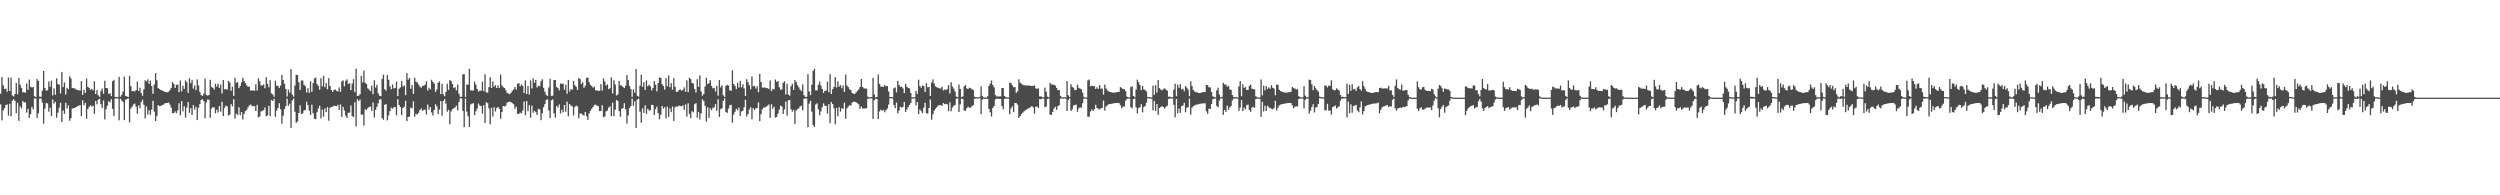 <?xml version="1.0" encoding="UTF-8"?>
<svg xmlns="http://www.w3.org/2000/svg" width="1920" height="150">
  <path d="M0 71.976h1v8.187H0zM1 59.095h1v33.366H1zM2 65.522h1v19.354H2zM3 68.346h1v14.667H3zM4 68.035h1v12.637H4zM5 70.470h1v9.686H5zM6 59.578h1v29.260H6zM7 69.944h1v9.707H7zM8 59.553h1v29.853H8zM9 73.281h1v4.090H9zM10 74.046h1v2.211H10zM11 72.201h1v5.287H11zM12 63.725h1v23.145H12zM13 72.336h1v6.592H13zM14 59.882h1v32.943H14zM15 65.007h1v16.775H15zM16 67.488h1v15.742H16zM17 70.860h1v6.834H17zM18 70.850h1v7.777H18zM19 71.203h1v7.450H19zM20 64.112h1v22.311H20zM21 68.969h1v14.584H21zM22 61.066h1v29.503H22zM23 66.632h1v21.014H23zM24 67.122h1v14.960H24zM25 66.845h1v17.157H25zM26 73.897h1v1.737H26zM27 74.506h1v1.000H27zM28 60.722h1v29.890H28zM29 62.139h1v24.886H29zM30 74.217h1v1.433H30zM31 74.323h1v1.341H31zM32 69.662h1v9.059H32zM33 54.517h1v40.475H33zM34 67.502h1v15.965H34zM35 69.573h1v9.631H35zM36 69.365h1v10.036H36zM37 62.613h1v23.094H37zM38 66.687h1v16.047H38zM39 62.027h1v27.164H39zM40 73.201h1v3.241H40zM41 67.859h1v11.721H41zM42 72.739h1v5.489H42zM43 60.162h1v30.201H43zM44 64.588h1v21.918H44zM45 65.055h1v17.635H45zM46 71.805h1v7.185H46zM47 55.268h1v38.374H47zM48 66.879h1v17.899H48zM49 63.311h1v24.065H49zM50 72.540h1v6.379H50zM51 67.461h1v15.823H51zM52 68.571h1v12.380H52zM53 58.555h1v34.186H53zM54 60.196h1v30.686H54zM55 67.484h1v15.990H55zM56 67.806h1v15.239H56zM57 67.886h1v15.115H57zM58 68.731h1v13.440H58zM59 69.115h1v12.529H59zM60 69.303h1v11.893H60zM61 69.569h1v11.098H61zM62 62.386h1v26.830H62zM63 72.926h1v4.152H63zM64 68.893h1v11.989H64zM65 71.363h1v7.613H65zM66 60.363h1v30.876H66zM67 66.639h1v16.976H67zM68 67.532h1v14.465H68zM69 69.022h1v11.707H69zM70 68.257h1v13.625H70zM71 69.440h1v11.716H71zM72 62.485h1v24.891H72zM73 72.194h1v5.312H73zM74 69.241h1v10.892H74zM75 73.238h1v3.403H75zM76 74.320h1v1.517H76zM77 69.990h1v10.027H77zM78 67.976h1v15.024H78zM79 71.979h1v5.193H79zM80 61.988h1v29.727H80zM81 67.577h1v16.331H81zM82 67.749h1v13.474H82zM83 72.077h1v5.640H83zM84 71.594h1v7.164H84zM85 73.817h1v2.428H85zM86 62.407h1v21.107H86zM87 61.274h1v27.843H87zM88 74.403h1v1.158H88zM89 74.632h1v1.000H89zM90 74.442h1v1.133H90zM91 58.976h1v33.467H91zM92 74.311h1v1.451H92zM93 72.828h1v4.328H93zM94 70.271h1v8.075H94zM95 58.884h1v33.403H95zM96 73.569h1v3.021H96zM97 74.073h1v1.907H97zM98 74.451h1v1.131H98zM99 58.285h1v35.703H99zM100 66.129h1v17.113H100zM101 69.974h1v11.925H101zM102 69.944h1v10.325H102zM103 70.235h1v9.322H103zM104 69.159h1v12.833H104zM105 62.592h1v24.770H105zM106 69.905h1v11.016H106zM107 67.369h1v15.692H107zM108 71.562h1v6.608H108zM109 73.531h1v3.019H109zM110 68.582h1v11.879H110zM111 61.668h1v29.324H111zM112 62.576h1v19.146H112zM113 60.965h1v26.985H113zM114 64.407h1v20.327H114zM115 61.878h1v26.296H115zM116 66.037h1v18.157H116zM117 72.013h1v5.335H117zM118 64.865h1v20.881H118zM119 56.179h1v36.784H119zM120 61.668h1v27.310H120zM121 67.706h1v13.058H121zM122 68.340h1v13.133H122zM123 69.184h1v12.225H123zM124 69.440h1v11.343H124zM125 69.997h1v10.341H125zM126 70.541h1v8.947H126zM127 70.695h1v8.478H127zM128 70.855h1v8.192H128zM129 70.493h1v8.274H129zM130 69.177h1v11.169H130zM131 67.541h1v15.097H131zM132 62.963h1v23.808H132zM133 64.417h1v22.559H133zM134 67.511h1v18.020H134zM135 65.179h1v21.728H135zM136 64.984h1v19.780H136zM137 70.724h1v8.659H137zM138 61.775h1v26.738H138zM139 70.171h1v7.516H139zM140 65.854h1v19.679H140zM141 68.248h1v13.261H141zM142 61.700h1v28.686H142zM143 63.174h1v19.416H143zM144 71.313h1v7.088H144zM145 60.125h1v26.518H145zM146 63.936h1v19.160H146zM147 61.333h1v27.010H147zM148 68.069h1v12.646H148zM149 65.703h1v18.416H149zM150 69.260h1v12.653H150zM151 60.949h1v31.238H151zM152 65.632h1v17.226H152zM153 70.454h1v9.526H153zM154 72.977h1v3.765H154zM155 73.766h1v2.467H155zM156 71.981h1v5.685H156zM157 60.377h1v30.462H157zM158 72.995h1v5.608H158zM159 73.489h1v2.895H159zM160 72.972h1v3.690H160zM161 61.306h1v29.221H161zM162 66.795h1v16.599H162zM163 67.506h1v14.777H163zM164 68.685h1v13.889H164zM165 64.300h1v22.634H165zM166 66.504h1v17.841H166zM167 64.256h1v22.112H167zM168 67.458h1v13.973H168zM169 64.996h1v20.803H169zM170 71.761h1v6.413H170zM171 61.386h1v27.821H171zM172 68.594h1v14.131H172zM173 68.399h1v12.714H173zM174 68.919h1v12.785H174zM175 62.144h1v26.605H175zM176 63.377h1v24.639H176zM177 69.708h1v10.254H177zM178 66.559h1v15.200H178zM179 73.620h1v2.612H179zM180 59.649h1v31.512H180zM181 63.659h1v23.625H181zM182 63.091h1v25.076H182zM183 67.662h1v14.738H183zM184 66.058h1v22.410H184zM185 63.254h1v22.799H185zM186 59.672h1v32.149H186zM187 62.139h1v25.317H187zM188 63.863h1v21.416H188zM189 65.552h1v18.885H189zM190 66.602h1v15.834H190zM191 66.559h1v14.447H191zM192 69.624h1v10.657H192zM193 69.328h1v11.927H193zM194 69.486h1v12.090H194zM195 69.740h1v11.874H195zM196 64.668h1v20.613H196zM197 69.518h1v11.007H197zM198 60.180h1v29.951H198zM199 62.501h1v26.942H199zM200 65.627h1v19.993H200zM201 65.607h1v19.494H201zM202 64.796h1v19.764H202zM203 67.717h1v14.870H203zM204 59.312h1v30.018H204zM205 64.400h1v24.106H205zM206 67.090h1v14.280H206zM207 61.517h1v27.676H207zM208 71.725h1v5.104H208zM209 72.540h1v5.051H209zM210 74.297h1v1.563H210zM211 62.025h1v27.615H211zM212 65.682h1v19.201H212zM213 66.096h1v16.871H213zM214 67.511h1v11.732H214zM215 65.737h1v18.166H215zM216 57.573h1v37.413H216zM217 61.434h1v27.390H217zM218 64.291h1v19.540H218zM219 68.356h1v13.213H219zM220 74.185h1v1.572H220zM221 68.754h1v12.490H221zM222 71.150h1v8.489H222zM223 53.078h1v45.106H223zM224 72.665h1v4.399H224zM225 74.263h1v1.403H225zM226 65.749h1v20.000H226zM227 57.383h1v36.921H227zM228 57.616h1v35.742H228zM229 63.107h1v23.653H229zM230 69.065h1v11.824H230zM231 61.812h1v25.692H231zM232 61.832h1v25.296H232zM233 65.067h1v19.826H233zM234 66.261h1v18.125H234zM235 71.022h1v7.052H235zM236 67.680h1v13.090H236zM237 71.283h1v13.758H237zM238 62.363h1v25.951H238zM239 70.551h1v9.835H239zM240 63.835h1v23.099H240zM241 60.324h1v30.860H241zM242 59.534h1v31.998H242zM243 64.581h1v21.680H243zM244 65.975h1v17.276H244zM245 68.848h1v12.428H245zM246 60.059h1v30.860H246zM247 66.298h1v17.830H247zM248 58.198h1v31.398H248zM249 66.925h1v16.358H249zM250 63.805h1v22.279H250zM251 68.550h1v13.726H251zM252 59.990h1v32.732H252zM253 66.046h1v16.683H253zM254 69.104h1v12.980H254zM255 70.670h1v11.195H255zM256 69.058h1v12.090H256zM257 68.719h1v12.682H257zM258 69.765h1v11.858H258zM259 70.264h1v10.206H259zM260 67.181h1v17.260H260zM261 70.525h1v9.757H261zM262 62.455h1v27.312H262zM263 61.725h1v20.327H263zM264 66.250h1v18.716H264zM265 62.077h1v26.777H265zM266 60.938h1v29.652H266zM267 64.442h1v22.208H267zM268 63.940h1v22.549H268zM269 69.157h1v11.861H269zM270 64.181h1v24.962H270zM271 60.837h1v29.189H271zM272 70.768h1v7.796H272zM273 52.771h1v44.348H273zM274 73.659h1v2.495H274zM275 73.453h1v4.067H275zM276 72.336h1v4.166H276zM277 58.195h1v29.885H277zM278 63.293h1v24.607H278zM279 54.245h1v42.185H279zM280 63.524h1v20.460H280zM281 64.503h1v19.977H281zM282 67.879h1v15.120H282zM283 68.754h1v13.415H283zM284 69.978h1v11.817H284zM285 65.801h1v19.306H285zM286 72.352h1v6.413H286zM287 61.652h1v28.585H287zM288 67.220h1v17.162H288zM289 65.190h1v16.809H289zM290 71.727h1v7.597H290zM291 73.567h1v2.884H291zM292 73.808h1v2.355H292zM293 60.583h1v30.075H293zM294 57.319h1v34.705H294zM295 68.530h1v11.948H295zM296 69.619h1v10.359H296zM297 57.594h1v34.863H297zM298 61.253h1v27.443H298zM299 66.264h1v19.073H299zM300 68.614h1v14.067H300zM301 64.851h1v18.613H301zM302 67.918h1v14.500H302zM303 67.591h1v14.552H303zM304 62.727h1v25.857H304zM305 73.789h1v2.401H305zM306 68.124h1v12.540H306zM307 67.124h1v15.161H307zM308 62.135h1v26.230H308zM309 66.490h1v16.454H309zM310 65.598h1v16.344H310zM311 73.098h1v4.262H311zM312 56.170h1v36.827H312zM313 61.169h1v28.741H313zM314 59.894h1v29.594H314zM315 68.156h1v14.536H315zM316 65.257h1v18.015H316zM317 72.134h1v5.720H317zM318 59.669h1v29.935H318zM319 62.652h1v24.738H319zM320 63.396h1v24.442H320zM321 64.941h1v21.687H321zM322 66.573h1v17.940H322zM323 67.451h1v15.894H323zM324 65.977h1v19.148H324zM325 65.833h1v18.480H325zM326 65.041h1v19.135H326zM327 62.363h1v25.610H327zM328 69.468h1v10.803H328zM329 67.371h1v16.891H329zM330 68.658h1v13.586H330zM331 61.221h1v25.104H331zM332 62.954h1v25.832H332zM333 64.270h1v20.203H333zM334 70.626h1v9.478H334zM335 68.784h1v12.923H335zM336 63.577h1v24.001H336zM337 62.517h1v21.606H337zM338 72.267h1v5.383H338zM339 64.314h1v24.522H339zM340 72.549h1v5.006H340zM341 73.888h1v2.307H341zM342 70.610h1v8.885H342zM343 64.297h1v21.465H343zM344 69.024h1v15.321H344zM345 61.450h1v33.923H345zM346 62.238h1v23.257H346zM347 64.481h1v19.368H347zM348 67.472h1v15.736H348zM349 67.023h1v15.477H349zM350 69.438h1v11.719H350zM351 64.849h1v19.915H351zM352 71.933h1v6.477H352zM353 74.341h1v1.183H353zM354 74.339h1v1.300H354zM355 57.033h1v28.166H355zM356 57.042h1v40.704H356zM357 74.377h1v1.353H357zM358 65.046h1v20.723H358zM359 64.943h1v24.390H359zM360 52.808h1v44.657H360zM361 69.370h1v10.906H361zM362 69.420h1v10.199H362zM363 69.626h1v9.618H363zM364 62.686h1v25.790H364zM365 65.014h1v20.508H365zM366 68.298h1v15.184H366zM367 70.319h1v9.180H367zM368 69.676h1v11.433H368zM369 69.559h1v11.893H369zM370 62.764h1v24.424H370zM371 70.065h1v10.783H371zM372 57.058h1v37.427H372zM373 70.910h1v7.512H373zM374 71.191h1v8.036H374zM375 66.936h1v16.239H375zM376 59.264h1v36.193H376zM377 67.552h1v15.250H377zM378 62.455h1v26.994H378zM379 66.522h1v15.795H379zM380 65.437h1v20.217H380zM381 67.655h1v15.463H381zM382 65.582h1v16.562H382zM383 67.607h1v15.939H383zM384 57.259h1v33.959H384zM385 65.673h1v20.396H385zM386 66.957h1v14.442H386zM387 67.536h1v14.296H387zM388 69.326h1v11.822H388zM389 71.310h1v7.505H389zM390 71.809h1v6.459H390zM391 72.366h1v5.658H391zM392 71.182h1v7.285H392zM393 69.711h1v9.542H393zM394 68.681h1v11.462H394zM395 66.840h1v16.768H395zM396 68.708h1v13.197H396zM397 64.304h1v23.080H397zM398 63.787h1v23.719H398zM399 66.321h1v20.137H399zM400 64.870h1v22.277H400zM401 65.980h1v18.915H401zM402 71.484h1v6.487H402zM403 61.777h1v26.722H403zM404 72.187h1v5.443H404zM405 66.028h1v19.416H405zM406 72.624h1v8.167H406zM407 61.739h1v28.640H407zM408 67.896h1v13.266H408zM409 60.251h1v26.319H409zM410 63.526h1v21.604H410zM411 61.400h1v24.754H411zM412 67.179h1v21.085H412zM413 65.817h1v17.809H413zM414 66.277h1v17.800H414zM415 62.402h1v29.935H415zM416 60.887h1v26.152H416zM417 67.367h1v15.063H417zM418 70.466h1v9.489H418zM419 72.977h1v3.761H419zM420 73.773h1v2.460H420zM421 67.175h1v17.709H421zM422 60.503h1v30.153H422zM423 73.618h1v3.495H423zM424 73.480h1v2.909H424zM425 61.400h1v25.678H425zM426 61.457h1v28.949H426zM427 66.833h1v14.513H427zM428 67.538h1v15.005H428zM429 69.344h1v10.881H429zM430 64.114h1v23.028H430zM431 64.444h1v19.812H431zM432 64.293h1v22.046H432zM433 68.884h1v11.742H433zM434 65.014h1v20.778H434zM435 71.986h1v6.022H435zM436 61.327h1v27.979H436zM437 70.173h1v9.750H437zM438 68.353h1v12.783H438zM439 68.909h1v12.813H439zM440 62.084h1v26.582H440zM441 65.414h1v16.768H441zM442 66.591h1v14.472H442zM443 69.017h1v12.712H443zM444 59.956h1v30.931H444zM445 60.715h1v26.468H445zM446 64.558h1v22.657H446zM447 63.190h1v24.957H447zM448 67.504h1v21.286H448zM449 65.856h1v20.119H449zM450 59.855h1v29.313H450zM451 59.560h1v32.517H451zM452 63.055h1v24.019H452zM453 65.172h1v19.988H453zM454 66.133h1v17.356H454zM455 67.321h1v14.799H455zM456 66.625h1v14.067H456zM457 69.326h1v11.016H457zM458 69.434h1v11.767H458zM459 69.765h1v11.787H459zM460 69.809h1v15.498H460zM461 64.613h1v20.702H461zM462 69.534h1v11.323H462zM463 60.210h1v29.867H463zM464 62.508h1v26.919H464zM465 65.664h1v19.913H465zM466 64.835h1v20.039H466zM467 68.491h1v14.090H467zM468 67.715h1v13.941H468zM469 59.349h1v29.899H469zM470 71.656h1v7.171H470zM471 61.629h1v27.489H471zM472 64.826h1v19.416H472zM473 73.309h1v3.452H473zM474 72.523h1v5.067H474zM475 62.036h1v23.385H475zM476 65.508h1v24.152H476zM477 65.742h1v17.864H477zM478 66.856h1v16.049H478zM479 67.541h1v11.698H479zM480 65.785h1v18.073H480zM481 57.619h1v37.319H481zM482 61.494h1v27.175H482zM483 66.060h1v16.859H483zM484 68.397h1v13.138H484zM485 74.409h1v1.323H485zM486 68.719h1v12.543H486zM487 71.196h1v6.610H487zM488 53.016h1v45.232H488zM489 73.556h1v2.957H489zM490 74.169h1v1.570H490zM491 65.771h1v19.924H491zM492 57.415h1v36.855H492zM493 66.611h1v16.617H493zM494 63.112h1v23.634H494zM495 69.077h1v11.813H495zM496 61.759h1v25.738H496zM497 66.300h1v17.269H497zM498 65.000h1v19.979H498zM499 66.257h1v18.123H499zM500 69.418h1v11.073H500zM501 67.687h1v13.065H501zM502 62.251h1v26.120H502zM503 65.087h1v18.800H503zM504 70.159h1v11.765H504zM505 63.821h1v23.085H505zM506 59.505h1v32.071H506zM507 59.814h1v28.310H507zM508 64.574h1v16.889H508zM509 65.989h1v17.400H509zM510 68.852h1v13.497H510zM511 60.004h1v30.917H511zM512 66.264h1v15.672H512zM513 58.033h1v31.702H513zM514 66.987h1v16.251H514zM515 63.856h1v22.206H515zM516 68.843h1v12.964H516zM517 60.013h1v32.854H517zM518 66.680h1v15.724H518zM519 70.626h1v11.137H519zM520 70.443h1v11.421H520zM521 69.077h1v12.048H521zM522 68.713h1v12.689H522zM523 69.747h1v11.934H523zM524 68.964h1v11.980H524zM525 67.120h1v17.333H525zM526 70.576h1v9.631H526zM527 61.732h1v27.889H527zM528 70.711h1v8.665H528zM529 59.626h1v27.901H529zM530 60.786h1v29.990H530zM531 63.730h1v21.716H531zM532 64.101h1v22.158H532zM533 68.319h1v11.778H533zM534 71.020h1v8.171H534zM535 60.766h1v29.659H535zM536 66.685h1v19.221H536zM537 57.919h1v33.849H537zM538 70.228h1v16.873H538zM539 73.519h1v2.843H539zM540 72.102h1v5.399H540zM541 66.465h1v14.745H541zM542 59.676h1v33.728H542zM543 64.639h1v17.752H543zM544 63.856h1v26.704H544zM545 61.551h1v21.622H545zM546 66.060h1v18.498H546zM547 67.847h1v14.967H547zM548 67.410h1v14.960H548zM549 70.269h1v9.693H549zM550 65.897h1v19.144H550zM551 73.480h1v2.774H551zM552 61.528h1v28.308H552zM553 67.074h1v16.779H553zM554 65.490h1v17.667H554zM555 73.174h1v4.289H555zM556 74.396h1v1.138H556zM557 66.014h1v20.061H557zM558 65.083h1v21.627H558zM559 65.671h1v17.773H559zM560 69.280h1v11.556H560zM561 69.791h1v10.652H561zM562 54.030h1v40.215H562zM563 64.460h1v23.547H563zM564 65.927h1v19.888H564zM565 68.463h1v15.092H565zM566 63.476h1v21.309H566zM567 67.248h1v15.395H567zM568 62.109h1v26.864H568zM569 67.046h1v18.560H569zM570 64.664h1v20.396H570zM571 67.875h1v14.470H571zM572 73.677h1v2.902H572zM573 60.816h1v28.704H573zM574 63.151h1v24.417H574zM575 65.410h1v18.679H575zM576 68.532h1v13.840H576zM577 58.678h1v32.943H577zM578 66.378h1v16.679H578zM579 65.939h1v18.597H579zM580 67.971h1v15.257H580zM581 66.319h1v16.603H581zM582 70.830h1v7.812H582zM583 56.689h1v36.330H583zM584 62.997h1v24.680H584zM585 67.200h1v16.718H585zM586 67.348h1v15.273H586zM587 67.250h1v15.321H587zM588 67.479h1v14.431H588zM589 67.758h1v13.399H589zM590 68.378h1v11.849H590zM591 61.846h1v28.722H591zM592 69.990h1v10.155H592zM593 68.317h1v15.173H593zM594 68.646h1v13.351H594zM595 61.070h1v29.258H595zM596 62.931h1v26.820H596zM597 62.128h1v25.170H597zM598 66.978h1v17.290H598zM599 68.877h1v12.263H599zM600 68.678h1v13.133H600zM601 63.558h1v23.998H601zM602 62.537h1v21.501H602zM603 72.562h1v5.468H603zM604 64.323h1v24.520H604zM605 72.560h1v4.493H605zM606 73.494h1v3.300H606zM607 66.234h1v17.741H607zM608 64.281h1v21.405H608zM609 69.054h1v15.266H609zM610 61.441h1v33.865H610zM611 63.048h1v21.883H611zM612 65.451h1v18.388H612zM613 67.056h1v16.164H613zM614 68.848h1v12.845H614zM615 69.997h1v11.165H615zM616 64.794h1v19.986H616zM617 73.098h1v2.856H617zM618 74.343h1v1.186H618zM619 74.407h1v1.241H619zM620 57.003h1v40.762H620zM621 70.239h1v9.313H621zM622 73.027h1v4.385H622zM623 65.067h1v20.677H623zM624 54.469h1v41.631H624zM625 52.860h1v44.632H625zM626 69.397h1v10.858H626zM627 69.440h1v9.908H627zM628 65.119h1v18.913H628zM629 62.620h1v25.912H629zM630 65.634h1v19.867H630zM631 68.301h1v14.042H631zM632 71.434h1v7.995H632zM633 69.717h1v11.332H633zM634 69.592h1v11.815H634zM635 62.789h1v24.401H635zM636 70.876h1v9.116H636zM637 56.980h1v37.598H637zM638 72.134h1v6.292H638zM639 68.523h1v11.382H639zM640 66.884h1v16.317H640zM641 59.248h1v36.131H641zM642 67.186h1v15.699H642zM643 62.464h1v26.894H643zM644 66.552h1v15.770H644zM645 65.357h1v20.375H645zM646 67.722h1v15.392H646zM647 65.595h1v17.940H647zM648 70.583h1v8.290H648zM649 57.280h1v33.902H649zM650 65.680h1v17.514H650zM651 66.930h1v14.873H651zM652 68.584h1v12.220H652zM653 69.335h1v11.797H653zM654 71.427h1v7.377H654zM655 72.112h1v5.969H655zM656 72.089h1v6.070H656zM657 71.029h1v7.523H657zM658 69.745h1v9.599H658zM659 68.671h1v11.485H659zM660 66.806h1v16.834H660zM661 60.693h1v21.121H661zM662 66.833h1v16.509H662zM663 67.815h1v15.511H663zM664 68.051h1v15.211H664zM665 68.001h1v15.086H665zM666 74.210h1v1.607H666zM667 74.842h1v1.000H667zM668 74.577h1v1.000H668zM669 74.496h1v1.003H669zM670 59.853h1v31.441H670zM671 72.626h1v4.397H671zM672 74.844h1v1.000H672zM673 74.432h1v1.586H673zM674 57.230h1v34.197H674zM675 64.414h1v21.197H675zM676 66.483h1v17.745H676zM677 66.611h1v18.567H677zM678 66.605h1v17.725H678zM679 65.398h1v20.837H679zM680 66.328h1v18.182H680zM681 66.074h1v17.258H681zM682 70.255h1v10.032H682zM683 74.492h1v1.000H683zM684 74.487h1v1.000H684zM685 74.716h1v1.000H685zM686 67.799h1v12.911H686zM687 67.168h1v15.864H687zM688 70.981h1v7.803H688zM689 62.151h1v24.873H689zM690 65.229h1v19.720H690zM691 66.708h1v15.340H691zM692 66.609h1v16.029H692zM693 67.912h1v14.211H693zM694 71.450h1v6.832H694zM695 64.483h1v21.485H695zM696 66.641h1v17.361H696zM697 67.461h1v14.692H697zM698 67.815h1v12.751H698zM699 71.468h1v7.684H699zM700 74.796h1v1.000H700zM701 74.682h1v1.000H701zM702 74.698h1v1.000H702zM703 69.784h1v11.144H703zM704 72.153h1v6.237H704zM705 61.182h1v26.488H705zM706 66.167h1v17.949H706zM707 67.390h1v17.972H707zM708 65.536h1v21.327H708zM709 66.222h1v16.409H709zM710 70.670h1v8.288H710zM711 63.872h1v23.039H711zM712 67.049h1v20.192H712zM713 66.742h1v16.221H713zM714 73.613h1v2.813H714zM715 63.391h1v28.544H715zM716 60.935h1v26.942H716zM717 64.169h1v20.911H717zM718 66.348h1v17.141H718zM719 67.005h1v15.344H719zM720 67.456h1v13.641H720zM721 67.859h1v12.865H721zM722 68.008h1v12.742H722zM723 66.687h1v14.692H723zM724 69.429h1v9.732H724zM725 68.733h1v11.268H725zM726 69.170h1v10.602H726zM727 68.296h1v11.842H727zM728 65.353h1v20.029H728zM729 71.775h1v6.857H729zM730 63.137h1v22.325H730zM731 66.424h1v16.138H731zM732 68.081h1v13.122H732zM733 70.258h1v10.405H733zM734 74.190h1v1.547H734zM735 74.668h1v1.000H735zM736 64.877h1v21.146H736zM737 68.326h1v11.856H737zM738 74.462h1v1.225H738zM739 74.014h1v2.156H739zM740 66.316h1v18.597H740zM741 65.318h1v19.844H741zM742 67.866h1v15.214H742zM743 68.358h1v13.669H743zM744 67.348h1v15.408H744zM745 67.733h1v15.017H745zM746 68.598h1v12.914H746zM747 68.969h1v11.840H747zM748 74.309h1v1.572H748zM749 74.519h1v1.000H749zM750 74.746h1v1.000H750zM751 74.771h1v1.000H751zM752 74.348h1v1.041H752zM753 66.417h1v21.391H753zM754 73.640h1v2.884H754zM755 74.803h1v1.000H755zM756 74.876h1v1.000H756zM757 74.947h1v1.000H757zM758 73.963h1v1.888H758zM759 65.998h1v17.542H759zM760 64.201h1v22.037H760zM761 61.773h1v27.715H761zM762 65.220h1v17.599H762zM763 67.046h1v14.376H763zM764 73.011h1v3.339H764zM765 74.078h1v1.689H765zM766 74.025h1v1.877H766zM767 74.073h1v1.904H767zM768 74.032h1v1.968H768zM769 67.600h1v13.932H769zM770 67.701h1v16.219H770zM771 73.801h1v2.238H771zM772 74.545h1v1.000H772zM773 74.785h1v1.000H773zM774 74.858h1v1.000H774zM775 63.464h1v24.223H775zM776 63.840h1v19.517H776zM777 65.579h1v16.063H777zM778 66.946h1v19.155H778zM779 66.914h1v12.163H779zM780 71.265h1v7.958H780zM781 70.118h1v10.245H781zM782 60.876h1v29.697H782zM783 63.471h1v25.742H783zM784 64.311h1v23.344H784zM785 65.110h1v21.444H785zM786 65.417h1v20.084H786zM787 65.659h1v18.961H787zM788 65.643h1v18.480H788zM789 65.662h1v17.796H789zM790 65.680h1v17.326H790zM791 65.936h1v16.388H791zM792 65.959h1v15.516H792zM793 65.977h1v16.512H793zM794 65.602h1v21.689H794zM795 67.767h1v14.202H795zM796 68.234h1v13.548H796zM797 67.841h1v15.047H797zM798 74.039h1v2.085H798zM799 74.007h1v2.202H799zM800 74.549h1v1.096H800zM801 74.776h1v1.000H801zM802 67.296h1v15.072H802zM803 70.404h1v11.330H803zM804 74.263h1v1.797H804zM805 74.682h1v1.000H805zM806 63.556h1v24.502H806zM807 64.890h1v23.346H807zM808 64.977h1v20.966H808zM809 65.099h1v18.217H809zM810 65.739h1v16.262H810zM811 67.495h1v16.887H811zM812 69.331h1v12.174H812zM813 69.104h1v11.691H813zM814 73.631h1v2.140H814zM815 74.739h1v1.000H815zM816 74.771h1v1.000H816zM817 74.558h1v1.000H817zM818 74.860h1v1.000H818zM819 62.208h1v23.055H819zM820 73.160h1v3.582H820zM821 74.437h1v1.225H821zM822 64.650h1v20.592H822zM823 66.760h1v17.182H823zM824 67.449h1v13.564H824zM825 69.237h1v11.375H825zM826 69.003h1v11.346H826zM827 65.009h1v20.837H827zM828 67.413h1v15.894H828zM829 68.051h1v14.358H829zM830 68.539h1v14.275H830zM831 71.171h1v8.096H831zM832 74.366h1v1.215H832zM833 74.881h1v1.000H833zM834 74.837h1v1.000H834zM835 61.800h1v27.839H835zM836 61.022h1v28.667H836zM837 66.229h1v19.354H837zM838 65.769h1v18.338H838zM839 66.092h1v19.151H839zM840 66.140h1v17.677H840zM841 68.287h1v12.144H841zM842 66.996h1v15.953H842zM843 68.255h1v15.253H843zM844 65.293h1v18.826H844zM845 68.074h1v15.106H845zM846 68.051h1v14.793H846zM847 72.656h1v4.546H847zM848 64.938h1v19.981H848zM849 67.898h1v13.916H849zM850 69.525h1v11.217H850zM851 70.136h1v10.014H851zM852 70.654h1v9.286H852zM853 70.846h1v8.881H853zM854 71.139h1v8.439H854zM855 71.175h1v8.160H855zM856 71.017h1v8.146H856zM857 70.789h1v8.322H857zM858 70.681h1v8.386H858zM859 70.464h1v8.865H859zM860 66.822h1v14.138H860zM861 67.680h1v15.532H861zM862 68.461h1v13.417H862zM863 68.530h1v13.264H863zM864 69.944h1v7.402H864zM865 74.176h1v1.856H865zM866 74.629h1v1.000H866zM867 74.776h1v1.000H867zM868 66.895h1v15.452H868zM869 66.259h1v17.010H869zM870 73.743h1v2.332H870zM871 74.769h1v1.000H871zM872 68.790h1v13.602H872zM873 61.125h1v26.031H873zM874 63.235h1v19.828H874zM875 65.357h1v16.891H875zM876 69.225h1v10.851H876zM877 66.058h1v20.272H877zM878 68.637h1v13.577H878zM879 69.241h1v12.160H879zM880 70.251h1v8.592H880zM881 74.538h1v1.000H881zM882 74.558h1v1.000H882zM883 74.629h1v1.000H883zM884 74.815h1v1.000H884zM885 65.774h1v18.956H885zM886 72.846h1v4.642H886zM887 65.433h1v19.748H887zM888 71.116h1v8.828H888zM889 61.514h1v26.692H889zM890 67.699h1v15.239H890zM891 68.839h1v13.362H891zM892 69.397h1v12.074H892zM893 68.518h1v13.818H893zM894 67.799h1v15.566H894zM895 68.925h1v13.076H895zM896 69.592h1v11.623H896zM897 74.236h1v1.707H897zM898 74.284h1v1.433H898zM899 74.581h1v1.000H899zM900 74.716h1v1.000H900zM901 68.914h1v11.595H901zM902 64.233h1v25.919H902zM903 73.933h1v2.035H903zM904 65.080h1v21.943H904zM905 67.435h1v15.930H905zM906 64.641h1v22.018H906zM907 68.626h1v12.824H907zM908 68.170h1v12.872H908zM909 70.107h1v8.810H909zM910 66.129h1v20.103H910zM911 67.268h1v15.466H911zM912 68.829h1v13.369H912zM913 73.853h1v1.888H913zM914 62.389h1v25.621H914zM915 66.186h1v16.550H915zM916 69.180h1v12.401H916zM917 70.214h1v10.762H917zM918 70.754h1v9.670H918zM919 70.947h1v9.329H919zM920 71.304h1v8.718H920zM921 71.503h1v8.231H921zM922 71.178h1v8.368H922zM923 70.795h1v8.654H923zM924 70.697h1v8.723H924zM925 70.663h1v8.627H925zM926 65.284h1v20.217H926zM927 65.373h1v22.083H927zM928 67.088h1v16.381H928zM929 67.094h1v16.594H929zM930 70.681h1v9.288H930zM931 73.988h1v2.236H931zM932 74.464h1v1.190H932zM933 74.773h1v1.000H933zM934 69.431h1v11.920H934zM935 67.321h1v15.012H935zM936 72.613h1v4.639H936zM937 74.632h1v1.000H937zM938 74.412h1v1.172H938zM939 63.599h1v24.605H939zM940 64.934h1v19.528H940zM941 64.968h1v20.943H941zM942 66.687h1v14.417H942zM943 65.771h1v18.571H943zM944 68.605h1v13.806H944zM945 69.099h1v12.211H945zM946 73.036h1v4.170H946zM947 74.512h1v1.181H947zM948 74.773h1v1.000H948zM949 74.563h1v1.000H949zM950 74.847h1v1.000H950zM951 66.314h1v18.892H951zM952 62.272h1v20.311H952zM953 73.929h1v2.808H953zM954 64.643h1v20.631H954zM955 67.477h1v15.086H955zM956 66.758h1v17.187H956zM957 69.063h1v11.712H957zM958 69.022h1v11.309H958zM959 66.053h1v18.439H959zM960 64.966h1v20.901H960zM961 68.102h1v14.511H961zM962 68.520h1v13.490H962zM963 68.546h1v14.255H963zM964 73.940h1v2.216H964zM965 74.664h1v1.000H965zM966 74.828h1v1.000H966zM967 74.890h1v1.000H967zM968 61.036h1v28.651H968zM969 73.233h1v4.891H969zM970 65.790h1v19.773H970zM971 69.365h1v11.835H971zM972 66.151h1v19.054H972zM973 68.321h1v12.865H973zM974 67.035h1v15.429H974zM975 68.122h1v14.804H975zM976 65.387h1v18.166H976zM977 67.447h1v16.621H977zM978 68.049h1v14.779H978zM979 73.144h1v4.280H979zM980 64.945h1v19.965H980zM981 65.117h1v17.622H981zM982 69.033h1v11.888H982zM983 69.987h1v10.325H983zM984 70.370h1v9.652H984zM985 70.770h1v9.039H985zM986 71.033h1v8.595H986zM987 71.230h1v8.144H987zM988 71.086h1v8.155H988zM989 70.914h1v8.196H989zM990 70.720h1v8.345H990zM991 70.461h1v8.672H991zM992 66.831h1v14.131H992zM993 67.641h1v15.607H993zM994 68.026h1v13.973H994zM995 68.662h1v12.948H995zM996 68.536h1v13.236H996zM997 73.888h1v2.163H997zM998 74.629h1v1.000H998zM999 74.700h1v1.000H999zM1000 74.746h1v1.000H1000zM1001 66.206h1v17.086H1001zM1002 73.423h1v3.296H1002zM1003 74.714h1v1.000H1003zM1004 74.657h1v1.000H1004zM1005 61.160h1v25.962H1005zM1006 61.436h1v23.623H1006zM1007 64.780h1v17.468H1007zM1008 69.239h1v10.844H1008zM1009 66.042h1v20.313H1009zM1010 67.788h1v14.925H1010zM1011 69.198h1v12.897H1011zM1012 70.246h1v9.618H1012zM1013 74.144h1v1.227H1013zM1014 74.664h1v1.000H1014zM1015 74.561h1v1.000H1015zM1016 74.810h1v1.000H1016zM1017 65.719h1v19.052H1017zM1018 65.815h1v18.791H1018zM1019 67.172h1v12.522H1019zM1020 65.616h1v19.361H1020zM1021 65.982h1v18.835H1021zM1022 61.670h1v26.408H1022zM1023 68.598h1v13.671H1023zM1024 69.278h1v12.479H1024zM1025 69.317h1v11.609H1025zM1026 67.818h1v15.543H1026zM1027 68.836h1v13.655H1027zM1028 69.461h1v12.135H1028zM1029 72.984h1v4.383H1029zM1030 74.437h1v1.165H1030zM1031 74.281h1v1.435H1031zM1032 74.723h1v1.000H1032zM1033 74.540h1v1.000H1033zM1034 64.236h1v25.893H1034zM1035 72.089h1v5.923H1035zM1036 65.078h1v21.929H1036zM1037 69.772h1v10.384H1037zM1038 64.643h1v21.954H1038zM1039 68.623h1v12.870H1039zM1040 68.147h1v12.909H1040zM1041 69.818h1v10.757H1041zM1042 66.998h1v17.928H1042zM1043 66.117h1v20.123H1043zM1044 68.433h1v14.017H1044zM1045 69.582h1v8.352H1045zM1046 62.345h1v25.582H1046zM1047 66.129h1v19.107H1047zM1048 68.195h1v13.438H1048zM1049 70.081h1v11.071H1049zM1050 70.587h1v10.030H1050zM1051 70.862h1v9.487H1051zM1052 71.127h1v9.004H1052zM1053 71.436h1v8.441H1053zM1054 71.352h1v8.203H1054zM1055 70.974h1v8.462H1055zM1056 70.770h1v8.677H1056zM1057 70.699h1v8.595H1057zM1058 70.807h1v7.922H1058zM1059 67.593h1v19.430H1059zM1060 67.330h1v16.999H1060zM1061 68.040h1v14.378H1061zM1062 67.912h1v13.861H1062zM1063 67.829h1v13.671H1063zM1064 67.916h1v13.097H1064zM1065 67.939h1v12.776H1065zM1066 65.959h1v16.303H1066zM1067 69.372h1v12.247H1067zM1068 69.397h1v12.410H1068zM1069 72.860h1v3.818H1069zM1070 74.387h1v1.279H1070zM1071 65.904h1v17.207H1071zM1072 60.995h1v24.042H1072zM1073 67.653h1v15.713H1073zM1074 68.516h1v14.413H1074zM1075 68.893h1v13.662H1075zM1076 64.941h1v18.077H1076zM1077 69.699h1v12.282H1077zM1078 69.420h1v12.891H1078zM1079 69.234h1v12.671H1079zM1080 69.191h1v12.355H1080zM1081 72.782h1v4.367H1081zM1082 74.423h1v1.218H1082zM1083 74.858h1v1.000H1083zM1084 74.970h1v1.000H1084zM1085 74.989h1v1.000H1085zM1086 74.986h1v1.000H1086zM1087 74.986h1v1.000H1087zM1088 62.510h1v21.025H1088zM1089 66.964h1v18.343H1089zM1090 68.543h1v14.701H1090zM1091 68.790h1v13.644H1091zM1092 67.007h1v17.150H1092zM1093 66.788h1v17.503H1093zM1094 68.923h1v14.559H1094zM1095 69.720h1v12.982H1095zM1096 69.795h1v12.849H1096zM1097 69.901h1v12.742H1097zM1098 69.967h1v12.515H1098zM1099 68.253h1v16.296H1099zM1100 68.692h1v12.337H1100zM1101 72.334h1v4.910H1101zM1102 74.023h1v1.447H1102zM1103 74.821h1v1.000H1103zM1104 68.063h1v15.072H1104zM1105 65.220h1v24.884H1105zM1106 65.927h1v17.681H1106zM1107 67.811h1v14.117H1107zM1108 70.491h1v10.245H1108zM1109 67.873h1v18.718H1109zM1110 68.367h1v13.973H1110zM1111 68.669h1v12.923H1111zM1112 68.587h1v12.453H1112zM1113 69.800h1v7.519H1113zM1114 74.430h1v1.037H1114zM1115 74.835h1v1.000H1115zM1116 74.961h1v1.000H1116zM1117 74.984h1v1.000H1117zM1118 74.989h1v1.000H1118zM1119 74.989h1v1.000H1119zM1120 74.986h1v1.000H1120zM1121 74.986h1v1.000H1121zM1122 74.989h1v1.000H1122zM1123 74.989h1v1.000H1123zM1124 74.989h1v1.000H1124zM1125 66.389h1v22.057H1125zM1126 66.490h1v18.670H1126zM1127 67.648h1v15.644H1127zM1128 67.770h1v14.456H1128zM1129 67.802h1v13.790H1129zM1130 67.978h1v13.216H1130zM1131 65.652h1v15.044H1131zM1132 65.591h1v17.745H1132zM1133 69.177h1v13.316H1133zM1134 69.459h1v12.623H1134zM1135 72.297h1v5.484H1135zM1136 74.004h1v2.012H1136zM1137 69.056h1v9.011H1137zM1138 60.681h1v22.632H1138zM1139 67.520h1v17.628H1139zM1140 68.484h1v14.445H1140zM1141 68.621h1v13.673H1141zM1142 64.577h1v16.875H1142zM1143 69.539h1v13.602H1143zM1144 69.431h1v12.797H1144zM1145 69.216h1v12.696H1145zM1146 69.035h1v12.618H1146zM1147 69.392h1v9.414H1147zM1148 74.139h1v2.319H1148zM1149 74.709h1v1.000H1149zM1150 74.918h1v1.000H1150zM1151 74.979h1v1.000H1151zM1152 74.986h1v1.000H1152zM1153 74.989h1v1.000H1153zM1154 62.787h1v19.551H1154zM1155 66.989h1v18.153H1155zM1156 68.445h1v14.703H1156zM1157 68.566h1v14.056H1157zM1158 68.786h1v13.442H1158zM1159 66.980h1v17.164H1159zM1160 69.106h1v14.127H1160zM1161 69.781h1v12.728H1161zM1162 69.889h1v12.605H1162zM1163 69.910h1v12.598H1163zM1164 69.894h1v12.504H1164zM1165 68.218h1v16.251H1165zM1166 68.539h1v12.174H1166zM1167 69.067h1v11.691H1167zM1168 74.020h1v2.824H1168zM1169 74.705h1v1.000H1169zM1170 74.524h1v1.000H1170zM1171 65.208h1v25.088H1171zM1172 66.096h1v17.365H1172zM1173 67.639h1v15.003H1173zM1174 68.081h1v12.870H1174zM1175 68.319h1v17.033H1175zM1176 68.021h1v14.273H1176zM1177 68.843h1v12.698H1177zM1178 68.701h1v12.268H1178zM1179 68.706h1v11.922H1179zM1180 68.777h1v11.472H1180zM1181 68.992h1v11.897H1181zM1182 74.036h1v1.412H1182zM1183 74.847h1v1.000H1183zM1184 74.940h1v1.000H1184zM1185 74.984h1v1.000H1185zM1186 74.986h1v1.000H1186zM1187 74.989h1v1.000H1187zM1188 74.989h1v1.000H1188zM1189 74.986h1v1.000H1189zM1190 74.986h1v1.000H1190zM1191 69.102h1v14.209H1191zM1192 66.499h1v21.728H1192zM1193 67.021h1v16.143H1193zM1194 67.893h1v14.733H1194zM1195 67.898h1v13.696H1195zM1196 67.960h1v13.161H1196zM1197 68.209h1v13.120H1197zM1198 65.767h1v14.877H1198zM1199 69.436h1v13.090H1199zM1200 69.342h1v12.577H1200zM1201 69.367h1v12.449H1201zM1202 73.686h1v2.994H1202zM1203 74.519h1v1.007H1203zM1204 61.743h1v20.968H1204zM1205 67.541h1v16.994H1205zM1206 68.754h1v13.820H1206zM1207 68.855h1v13.483H1207zM1208 65.565h1v16.221H1208zM1209 69.019h1v14.044H1209zM1210 69.463h1v12.742H1210zM1211 69.296h1v12.572H1211zM1212 69.260h1v12.357H1212zM1213 73.533h1v3.461H1213zM1214 74.680h1v1.000H1214zM1215 74.913h1v1.000H1215zM1216 74.982h1v1.000H1216zM1217 74.986h1v1.000H1217zM1218 74.989h1v1.000H1218zM1219 74.986h1v1.000H1219zM1220 66.438h1v16.129H1220zM1221 62.471h1v22.952H1221zM1222 68.319h1v15.031H1222zM1223 68.415h1v14.973H1223zM1224 68.532h1v13.962H1224zM1225 67.010h1v17.127H1225zM1226 68.916h1v14.321H1226zM1227 69.781h1v12.813H1227zM1228 69.825h1v12.643H1228zM1229 69.875h1v12.685H1229zM1230 69.976h1v12.492H1230zM1231 68.340h1v16.413H1231zM1232 68.726h1v12.041H1232zM1233 68.909h1v12.067H1233zM1234 68.896h1v11.188H1234zM1235 73.945h1v2.097H1235zM1236 74.723h1v1.000H1236zM1237 65.316h1v24.770H1237zM1238 66.167h1v17.207H1238zM1239 67.511h1v15.118H1239zM1240 67.992h1v13.200H1240zM1241 67.774h1v18.368H1241zM1242 68.639h1v14.369H1242zM1243 69.106h1v12.151H1243zM1244 68.941h1v11.911H1244zM1245 68.893h1v11.648H1245zM1246 73.878h1v2.506H1246zM1247 74.851h1v1.000H1247zM1248 74.938h1v1.000H1248zM1249 74.982h1v1.000H1249zM1250 74.986h1v1.000H1250zM1251 74.989h1v1.000H1251zM1252 74.986h1v1.000H1252zM1253 74.986h1v1.000H1253zM1254 74.989h1v1.000H1254zM1255 74.986h1v1.000H1255zM1256 74.986h1v1.000H1256zM1257 74.938h1v1.000H1257zM1258 66.758h1v21.080H1258zM1259 67.236h1v15.708H1259zM1260 67.978h1v14.431H1260zM1261 68.067h1v13.586H1261zM1262 68.115h1v12.948H1262zM1263 68.282h1v12.282H1263zM1264 65.689h1v18.425H1264zM1265 69.017h1v13.591H1265zM1266 69.640h1v11.817H1266zM1267 69.713h1v11.586H1267zM1268 74.011h1v2.174H1268zM1269 74.590h1v1.000H1269zM1270 61.263h1v21.714H1270zM1271 66.353h1v18.395H1271zM1272 68.587h1v14.294H1272zM1273 68.694h1v13.676H1273zM1274 65.286h1v15.676H1274zM1275 68.914h1v14.275H1275zM1276 69.585h1v12.721H1276zM1277 69.381h1v12.589H1277zM1278 69.136h1v12.817H1278zM1279 73.792h1v2.765H1279zM1280 74.632h1v1.000H1280zM1281 74.924h1v1.000H1281zM1282 74.979h1v1.000H1282zM1283 74.984h1v1.000H1283zM1284 74.986h1v1.000H1284zM1285 74.989h1v1.000H1285zM1286 69.985h1v12.222H1286zM1287 63.048h1v21.906H1287zM1288 68.358h1v14.722H1288zM1289 68.637h1v14.491H1289zM1290 68.850h1v13.472H1290zM1291 66.875h1v17.425H1291zM1292 68.777h1v14.735H1292zM1293 69.026h1v13.451H1293zM1294 69.763h1v12.909H1294zM1295 69.814h1v12.827H1295zM1296 69.921h1v12.611H1296zM1297 68.978h1v15.912H1297zM1298 67.845h1v14.710H1298zM1299 68.738h1v12.465H1299zM1300 70.120h1v7.521H1300zM1301 73.746h1v2.422H1301zM1302 74.805h1v1.000H1302zM1303 65.604h1v24.992H1303zM1304 64.998h1v21.334H1304zM1305 67.344h1v15.434H1305zM1306 67.893h1v13.969H1306zM1307 66.776h1v19.940H1307zM1308 67.527h1v16.752H1308zM1309 68.495h1v13.847H1309zM1310 68.493h1v12.877H1310zM1311 68.420h1v12.751H1311zM1312 73.631h1v3.042H1312zM1313 74.551h1v1.000H1313zM1314 74.927h1v1.000H1314zM1315 74.975h1v1.000H1315zM1316 74.986h1v1.000H1316zM1317 74.986h1v1.000H1317zM1318 74.986h1v1.000H1318zM1319 74.986h1v1.000H1319zM1320 74.986h1v1.000H1320zM1321 74.986h1v1.000H1321zM1322 74.989h1v1.000H1322zM1323 71.887h1v6.470H1323zM1324 62.840h1v25.429H1324zM1325 67.001h1v17.189H1325zM1326 68.163h1v14.566H1326zM1327 70.374h1v9.041H1327zM1328 74.522h1v1.000H1328zM1329 74.648h1v1.000H1329zM1330 74.856h1v1.000H1330zM1331 74.734h1v1.000H1331zM1332 65.682h1v21.510H1332zM1333 70.496h1v7.294H1333zM1334 74.435h1v1.188H1334zM1335 74.565h1v1.000H1335zM1336 60.418h1v27.116H1336zM1337 62.283h1v23.833H1337zM1338 65.117h1v17.761H1338zM1339 68.001h1v12.822H1339zM1340 64.007h1v21.110H1340zM1341 67.451h1v16.081H1341zM1342 67.889h1v14.644H1342zM1343 67.767h1v14.161H1343zM1344 74.318h1v1.339H1344zM1345 74.361h1v1.357H1345zM1346 74.437h1v1.222H1346zM1347 74.709h1v1.000H1347zM1348 66.959h1v15.706H1348zM1349 59.628h1v29.906H1349zM1350 72.109h1v6.242H1350zM1351 65.227h1v20.586H1351zM1352 66.660h1v16.566H1352zM1353 66.225h1v18.203H1353zM1354 68.699h1v13.277H1354zM1355 69.578h1v12.147H1355zM1356 69.358h1v11.774H1356zM1357 66.824h1v16.441H1357zM1358 69.184h1v12.772H1358zM1359 69.807h1v11.215H1359zM1360 71.338h1v7.837H1360zM1361 74.474h1v1.023H1361zM1362 74.547h1v1.000H1362zM1363 74.767h1v1.000H1363zM1364 74.899h1v1.000H1364zM1365 60.612h1v26.063H1365zM1366 71.535h1v6.587H1366zM1367 64.073h1v22.348H1367zM1368 67.184h1v16.111H1368zM1369 64.918h1v19.663H1369zM1370 67.724h1v14.152H1370zM1371 69.074h1v11.758H1371zM1372 69.495h1v10.979H1372zM1373 66.341h1v14.440H1373zM1374 65.790h1v17.013H1374zM1375 68.896h1v12.293H1375zM1376 68.722h1v12.337H1376zM1377 65.330h1v19.759H1377zM1378 66.637h1v15.770H1378zM1379 69.065h1v11.648H1379zM1380 69.990h1v10.352H1380zM1381 70.383h1v9.643H1381zM1382 70.699h1v9.064H1382zM1383 71.020h1v8.549H1383zM1384 71.391h1v7.922H1384zM1385 71.246h1v7.944H1385zM1386 70.935h1v8.196H1386zM1387 70.869h1v8.228H1387zM1388 70.692h1v8.462H1388zM1389 68.976h1v11.311H1389zM1390 64.817h1v22.025H1390zM1391 67.186h1v16.219H1391zM1392 68.335h1v14.184H1392zM1393 67.012h1v14.756H1393zM1394 73.114h1v3.836H1394zM1395 74.755h1v1.000H1395zM1396 74.753h1v1.000H1396zM1397 74.721h1v1.000H1397zM1398 63.748h1v21.023H1398zM1399 71.130h1v6.319H1399zM1400 74.371h1v1.195H1400zM1401 74.872h1v1.000H1401zM1402 64.105h1v24.207H1402zM1403 65.511h1v22.737H1403zM1404 66.989h1v17.585H1404zM1405 65.355h1v17.688H1405zM1406 68.056h1v13.891H1406zM1407 65.923h1v18.073H1407zM1408 69.335h1v12.449H1408zM1409 67.717h1v14.838H1409zM1410 72.301h1v6.665H1410zM1411 74.110h1v1.653H1411zM1412 74.881h1v1.000H1412zM1413 73.945h1v2.032H1413zM1414 73.858h1v1.895H1414zM1415 68.163h1v13.868H1415zM1416 74.361h1v1.289H1416zM1417 65.101h1v21.050H1417zM1418 66.866h1v13.566H1418zM1419 64.227h1v20.579H1419zM1420 68.779h1v13.467H1420zM1421 69.463h1v11.806H1421zM1422 70.033h1v9.897H1422zM1423 61.768h1v26.644H1423zM1424 67.813h1v15.557H1424zM1425 66.589h1v16.074H1425zM1426 73.954h1v2.202H1426zM1427 74.721h1v1.000H1427zM1428 74.625h1v1.000H1428zM1429 74.881h1v1.000H1429zM1430 74.954h1v1.000H1430zM1431 64.316h1v22.575H1431zM1432 70.143h1v9.098H1432zM1433 65.536h1v20.153H1433zM1434 66.749h1v17.139H1434zM1435 62.418h1v24.261H1435zM1436 67.129h1v15.788H1436zM1437 69.040h1v12.907H1437zM1438 69.360h1v12.589H1438zM1439 69.081h1v14.168H1439zM1440 66.447h1v17.429H1440zM1441 68.543h1v12.863H1441zM1442 69.363h1v10.913H1442zM1443 68.612h1v13.802H1443zM1444 66.408h1v16.857H1444zM1445 68.994h1v11.886H1445zM1446 70.029h1v10.412H1446zM1447 70.367h1v9.576H1447zM1448 70.635h1v9.187H1448zM1449 71.063h1v8.462H1449zM1450 71.320h1v8.020H1450zM1451 71.258h1v7.951H1451zM1452 71.070h1v8.034H1452zM1453 70.898h1v8.215H1453zM1454 70.695h1v8.457H1454zM1455 68.980h1v11.295H1455zM1456 65.227h1v20.158H1456zM1457 65.362h1v18.061H1457zM1458 68.193h1v14.582H1458zM1459 69.289h1v12.399H1459zM1460 73.842h1v2.232H1460zM1461 74.542h1v1.000H1461zM1462 74.876h1v1.000H1462zM1463 74.888h1v1.000H1463zM1464 62.043h1v27.102H1464zM1465 69.340h1v12.639H1465zM1466 73.737h1v2.612H1466zM1467 74.556h1v1.000H1467zM1468 60.372h1v27.216H1468zM1469 62.334h1v24.536H1469zM1470 64.510h1v18.837H1470zM1471 68.024h1v13.120H1471zM1472 64.595h1v20.018H1472zM1473 63.986h1v21.174H1473zM1474 67.516h1v15.214H1474zM1475 67.756h1v14.243H1475zM1476 70.814h1v7.370H1476zM1477 74.313h1v1.405H1477zM1478 74.444h1v1.213H1478zM1479 74.698h1v1.000H1479zM1480 74.632h1v1.000H1480zM1481 59.722h1v29.702H1481zM1482 72.400h1v4.303H1482zM1483 65.279h1v20.499H1483zM1484 67.683h1v13.861H1484zM1485 66.172h1v18.313H1485zM1486 68.394h1v14.026H1486zM1487 69.319h1v12.490H1487zM1488 69.784h1v11.689H1488zM1489 66.808h1v16.461H1489zM1490 68.504h1v14.470H1490zM1491 69.695h1v11.339H1491zM1492 69.868h1v9.766H1492zM1493 74.471h1v1.021H1493zM1494 74.545h1v1.000H1494zM1495 74.577h1v1.000H1495zM1496 74.844h1v1.000H1496zM1497 60.631h1v26.019H1497zM1498 68.324h1v13.847H1498zM1499 64.048h1v22.007H1499zM1500 64.279h1v22.165H1500zM1501 66.568h1v17.999H1501zM1502 64.938h1v17.663H1502zM1503 68.275h1v13.600H1503zM1504 69.125h1v11.353H1504zM1505 66.289h1v14.417H1505zM1506 65.783h1v17.027H1506zM1507 66.728h1v14.937H1507zM1508 68.717h1v12.357H1508zM1509 72.215h1v5.994H1509zM1510 65.311h1v19.807H1510zM1511 68.811h1v12.428H1511zM1512 69.633h1v10.867H1512zM1513 70.173h1v9.966H1513zM1514 70.587h1v9.288H1514zM1515 70.903h1v8.746H1515zM1516 71.194h1v8.240H1516zM1517 71.331h1v7.894H1517zM1518 71.100h1v8.011H1518zM1519 70.880h1v8.256H1519zM1520 70.724h1v8.377H1520zM1521 68.985h1v11.286H1521zM1522 64.838h1v22.041H1522zM1523 65.154h1v20.780H1523zM1524 67.699h1v15.092H1524zM1525 68.756h1v13.165H1525zM1526 67.017h1v14.644H1526zM1527 74.668h1v1.000H1527zM1528 74.762h1v1.000H1528zM1529 74.764h1v1.000H1529zM1530 68.104h1v12.689H1530zM1531 63.950h1v20.638H1531zM1532 73.684h1v2.412H1532zM1533 74.716h1v1.000H1533zM1534 64.119h1v24.367H1534zM1535 65.511h1v22.698H1535zM1536 66.373h1v19.617H1536zM1537 65.355h1v17.981H1537zM1538 68.319h1v11.609H1538zM1539 65.932h1v18.040H1539zM1540 68.889h1v13.646H1540zM1541 67.717h1v14.845H1541zM1542 70.042h1v10.632H1542zM1543 74.110h1v1.669H1543zM1544 74.721h1v1.000H1544zM1545 74.728h1v1.000H1545zM1546 73.933h1v2.048H1546zM1547 68.129h1v13.898H1547zM1548 72.398h1v6.377H1548zM1549 65.071h1v21.121H1549zM1550 68.674h1v12.435H1550zM1551 64.176h1v20.638H1551zM1552 67.461h1v14.779H1552zM1553 69.310h1v12.314H1553zM1554 69.596h1v11.172H1554zM1555 61.759h1v26.688H1555zM1556 64.929h1v20.650H1556zM1557 66.584h1v16.077H1557zM1558 72.139h1v5.754H1558zM1559 74.728h1v1.000H1559zM1560 74.625h1v1.000H1560zM1561 74.828h1v1.000H1561zM1562 74.943h1v1.000H1562zM1563 65.442h1v16.928H1563zM1564 64.453h1v22.298H1564zM1565 71.164h1v8.171H1565zM1566 65.435h1v20.366H1566zM1567 66.234h1v17.162H1567zM1568 62.327h1v24.397H1568zM1569 68.891h1v13.081H1569zM1570 69.328h1v12.621H1570zM1571 69.177h1v11.568H1571zM1572 66.444h1v17.422H1572zM1573 68.628h1v12.900H1573zM1574 68.616h1v11.110H1574zM1575 72.070h1v5.825H1575zM1576 66.273h1v16.768H1576zM1577 68.051h1v13.850H1577zM1578 69.546h1v11.041H1578zM1579 70.216h1v9.885H1579zM1580 70.631h1v9.201H1580zM1581 70.844h1v8.750H1581zM1582 71.219h1v8.187H1582zM1583 71.402h1v7.860H1583zM1584 71.114h1v8.002H1584zM1585 70.924h1v8.201H1585zM1586 70.809h1v8.283H1586zM1587 69.015h1v11.231H1587zM1588 66.211h1v15.257H1588zM1589 65.247h1v20.123H1589zM1590 67.829h1v15.248H1590zM1591 68.829h1v13.115H1591zM1592 71.674h1v5.209H1592zM1593 74.506h1v1.028H1593zM1594 74.801h1v1.000H1594zM1595 74.890h1v1.000H1595zM1596 73.933h1v2.955H1596zM1597 64.417h1v23.838H1597zM1598 73.233h1v3.330H1598zM1599 74.430h1v1.186H1599zM1600 74.217h1v1.918H1600zM1601 60.480h1v27.079H1601zM1602 63.803h1v20.139H1602zM1603 65.852h1v15.450H1603zM1604 68.033h1v12.753H1604zM1605 64.021h1v21.053H1605zM1606 67.454h1v15.642H1606zM1607 68.161h1v14.204H1607zM1608 67.774h1v13.895H1608zM1609 74.309h1v1.419H1609zM1610 74.451h1v1.057H1610zM1611 74.448h1v1.206H1611zM1612 74.622h1v1.000H1612zM1613 59.718h1v24.811H1613zM1614 64.595h1v24.831H1614zM1615 65.229h1v20.595H1615zM1616 67.568h1v14.049H1616zM1617 66.678h1v16.578H1617zM1618 66.193h1v18.276H1618zM1619 69.175h1v12.623H1619zM1620 69.596h1v11.925H1620zM1621 69.257h1v12.691H1621zM1622 66.815h1v16.461H1622zM1623 69.184h1v12.300H1623zM1624 69.811h1v11.053H1624zM1625 72.169h1v4.804H1625zM1626 74.474h1v1.021H1626zM1627 74.577h1v1.000H1627zM1628 74.792h1v1.000H1628zM1629 74.073h1v1.733H1629zM1630 60.679h1v25.919H1630zM1631 72.675h1v5.404H1631zM1632 64.085h1v22.323H1632zM1633 70.388h1v9.135H1633zM1634 64.945h1v19.640H1634zM1635 68.282h1v13.584H1635zM1636 69.129h1v11.689H1636zM1637 69.491h1v10.982H1637zM1638 65.765h1v17.054H1638zM1639 66.735h1v15.026H1639zM1640 69.278h1v11.778H1640zM1641 68.729h1v11.666H1641zM1642 65.339h1v19.757H1642zM1643 68.138h1v13.662H1643zM1644 69.264h1v11.456H1644zM1645 70.120h1v10.078H1645zM1646 70.413h1v9.547H1646zM1647 70.805h1v8.814H1647zM1648 71.125h1v8.389H1648zM1649 71.393h1v7.922H1649zM1650 71.164h1v7.974H1650zM1651 70.926h1v8.201H1651zM1652 70.869h1v8.228H1652zM1653 70.708h1v8.654H1653zM1654 68.992h1v11.272H1654zM1655 64.808h1v22.037H1655zM1656 67.392h1v16.033H1656zM1657 68.333h1v13.969H1657zM1658 67.012h1v14.660H1658zM1659 74.604h1v1.165H1659zM1660 74.757h1v1.000H1660zM1661 74.773h1v1.000H1661zM1662 74.728h1v1.000H1662zM1663 64.021h1v20.519H1663zM1664 72.455h1v4.017H1664zM1665 74.712h1v1.000H1665zM1666 74.870h1v1.000H1666zM1667 64.245h1v24.234H1667zM1668 65.884h1v22.366H1668zM1669 67.603h1v16.214H1669zM1670 65.376h1v17.077H1670zM1671 65.959h1v18.002H1671zM1672 68.326h1v14.912H1672zM1673 69.468h1v12.126H1673zM1674 67.710h1v14.848H1674zM1675 74.110h1v1.746H1675zM1676 74.522h1v1.000H1676zM1677 74.902h1v1.000H1677zM1678 73.931h1v2.048H1678zM1679 69.713h1v11.385H1679zM1680 68.136h1v13.882H1680zM1681 65.888h1v20.290H1681zM1682 65.099h1v18.251H1682zM1683 65.920h1v18.070H1683zM1684 64.121h1v20.707H1684zM1685 68.758h1v12.918H1685zM1686 69.541h1v11.533H1686zM1687 66.664h1v21.863H1687zM1688 61.777h1v24.930H1688zM1689 67.802h1v15.026H1689zM1690 66.545h1v16.154H1690zM1691 74.542h1v1.099H1691zM1692 74.620h1v1.000H1692zM1693 74.757h1v1.000H1693zM1694 74.931h1v1.000H1694zM1695 74.963h1v1.000H1695zM1696 64.334h1v22.545H1696zM1697 72.805h1v4.729H1697zM1698 65.389h1v20.441H1698zM1699 67.845h1v13.811H1699zM1700 62.322h1v24.424H1700zM1701 68.310h1v14.660H1701zM1702 69.184h1v12.552H1702zM1703 69.182h1v12.753H1703zM1704 66.449h1v17.418H1704zM1705 68.596h1v13.415H1705zM1706 69.049h1v12.472H1706zM1707 69.546h1v10.664H1707zM1708 65.144h1v20.073H1708zM1709 66.653h1v15.786H1709zM1710 69.074h1v11.575H1710zM1711 70.058h1v10.220H1711zM1712 70.450h1v9.473H1712zM1713 70.727h1v9.000H1713zM1714 71.024h1v8.537H1714zM1715 71.395h1v7.931H1715zM1716 71.260h1v7.917H1716zM1717 70.912h1v8.228H1717zM1718 70.853h1v8.260H1718zM1719 70.692h1v8.480H1719zM1720 68.976h1v11.311H1720zM1721 65.110h1v19.936H1721zM1722 67.564h1v15.827H1722zM1723 68.443h1v14.088H1723zM1724 70.647h1v8.565H1724zM1725 74.041h1v2.042H1725zM1726 74.654h1v1.000H1726zM1727 74.863h1v1.000H1727zM1728 74.808h1v1.000H1728zM1729 65.760h1v21.295H1729zM1730 70.313h1v10.538H1730zM1731 74.432h1v1.721H1731zM1732 74.545h1v1.000H1732zM1733 60.427h1v27.116H1733zM1734 62.263h1v24.607H1734zM1735 64.810h1v18.123H1735zM1736 68.008h1v13.145H1736zM1737 64.007h1v20.606H1737zM1738 64.716h1v20.370H1738zM1739 67.717h1v14.834H1739zM1740 67.779h1v14.152H1740zM1741 73.055h1v5.120H1741zM1742 74.316h1v1.408H1742zM1743 74.442h1v1.225H1743zM1744 74.716h1v1.000H1744zM1745 74.190h1v2.628H1745zM1746 59.722h1v29.709H1746zM1747 73.899h1v2.094H1747zM1748 65.128h1v20.778H1748zM1749 67.667h1v15.573H1749zM1750 66.220h1v18.226H1750zM1751 68.683h1v13.733H1751zM1752 69.443h1v12.280H1752zM1753 69.363h1v11.929H1753zM1754 66.797h1v16.498H1754zM1755 69.177h1v12.792H1755zM1756 69.695h1v11.343H1756zM1757 70.860h1v8.324H1757zM1758 74.471h1v1.030H1758zM1759 74.538h1v1.000H1759zM1760 74.597h1v1.000H1760zM1761 74.897h1v1.000H1761zM1762 60.697h1v25.898H1762zM1763 68.381h1v13.669H1763zM1764 64.098h1v22.318H1764zM1765 66.357h1v16.930H1765zM1766 64.943h1v19.631H1766zM1767 66.600h1v15.992H1767zM1768 69.106h1v11.751H1768zM1769 69.486h1v10.982H1769zM1770 66.378h1v14.420H1770zM1771 65.854h1v16.873H1771zM1772 67.873h1v13.751H1772zM1773 68.731h1v12.325H1773zM1774 69.862h1v11.842H1774zM1775 65.311h1v19.757H1775zM1776 69.031h1v11.817H1776zM1777 69.971h1v10.387H1777zM1778 70.315h1v9.702H1778zM1779 70.585h1v9.283H1779zM1780 71.029h1v8.526H1780zM1781 71.308h1v8.057H1781zM1782 71.251h1v7.977H1782zM1783 71.047h1v8.054H1783zM1784 70.862h1v8.258H1784zM1785 70.699h1v8.459H1785zM1786 68.967h1v11.323H1786zM1787 64.828h1v22.025H1787zM1788 66.730h1v17.233H1788zM1789 68.012h1v14.504H1789zM1790 66.994h1v14.870H1790zM1791 72.906h1v6.649H1791zM1792 74.746h1v1.000H1792zM1793 74.753h1v1.000H1793zM1794 74.732h1v1.000H1794zM1795 63.712h1v21.089H1795zM1796 63.842h1v19.988H1796zM1797 74.366h1v1.197H1797zM1798 74.849h1v1.000H1798zM1799 64.103h1v24.207H1799zM1800 65.561h1v22.641H1800zM1801 66.946h1v18.146H1801zM1802 65.369h1v17.654H1802zM1803 69.612h1v10.297H1803zM1804 65.957h1v18.018H1804zM1805 69.168h1v12.927H1805zM1806 67.719h1v14.829H1806zM1807 70.049h1v8.924H1807zM1808 74.114h1v1.664H1808zM1809 74.876h1v1.000H1809zM1810 73.858h1v2.184H1810zM1811 74.334h1v1.144H1811zM1812 68.060h1v14.021H1812zM1813 73.851h1v2.058H1813zM1814 65.053h1v21.167H1814zM1815 72.352h1v5.196H1815zM1816 64.199h1v20.629H1816zM1817 68.088h1v14.170H1817zM1818 69.294h1v12.211H1818zM1819 70.033h1v9.890H1819zM1820 61.775h1v26.724H1820zM1821 67.744h1v15.685H1821zM1822 66.554h1v16.134H1822zM1823 73.947h1v3.953H1823zM1824 74.725h1v1.000H1824zM1825 74.620h1v1.000H1825zM1826 74.854h1v1.000H1826zM1827 74.938h1v1.000H1827zM1828 64.229h1v22.749H1828zM1829 69.381h1v12.167H1829zM1830 65.522h1v20.181H1830zM1831 66.724h1v17.178H1831zM1832 66.257h1v20.199H1832zM1833 62.400h1v24.291H1833zM1834 69.033h1v12.916H1834zM1835 69.340h1v12.609H1835zM1836 69.093h1v13.220H1836zM1837 66.465h1v17.393H1837zM1838 68.630h1v12.879H1838zM1839 69.541h1v10.668H1839zM1840 72.430h1v4.921H1840zM1841 65.133h1v20.087H1841zM1842 68.832h1v12.099H1842zM1843 69.727h1v10.670H1843zM1844 70.207h1v9.883H1844zM1845 70.619h1v9.215H1845zM1846 70.947h1v8.663H1846zM1847 71.308h1v8.116H1847zM1848 71.310h1v7.919H1848zM1849 71.040h1v8.082H1849zM1850 70.880h1v8.270H1850zM1851 70.734h1v8.366H1851zM1852 68.614h1v12.609H1852zM1853 69.699h1v8.167H1853zM1854 74.357h1v1.758H1854zM1855 74.989h1v1.000H1855zM1856 74.989h1v1.000H1856zM1857 74.989h1v1.000H1857zM1858 74.986h1v1.000H1858zM1859 74.986h1v1.000H1859zM1860 74.989h1v1.000H1860zM1861 74.986h1v1.000H1861zM1862 74.989h1v1.000H1862zM1863 74.986h1v1.000H1863zM1864 74.986h1v1.000H1864zM1865 74.986h1v1.000H1865zM1866 74.986h1v1.000H1866zM1867 74.986h1v1.000H1867zM1868 74.986h1v1.000H1868zM1869 74.986h1v1.000H1869zM1870 74.986h1v1.000H1870zM1871 74.989h1v1.000H1871zM1872 74.986h1v1.000H1872zM1873 74.986h1v1.000H1873zM1874 74.989h1v1.000H1874zM1875 74.989h1v1.000H1875zM1876 74.989h1v1.000H1876zM1877 74.986h1v1.000H1877zM1878 74.989h1v1.000H1878zM1879 74.989h1v1.000H1879zM1880 74.986h1v1.000H1880zM1881 74.986h1v1.000H1881zM1882 74.986h1v1.000H1882zM1883 74.989h1v1.000H1883zM1884 74.986h1v1.000H1884zM1885 74.986h1v1.000H1885zM1886 74.989h1v1.000H1886zM1887 74.989h1v1.000H1887zM1888 74.986h1v1.000H1888zM1889 74.986h1v1.000H1889zM1890 74.989h1v1.000H1890zM1891 74.986h1v1.000H1891zM1892 74.986h1v1.000H1892zM1893 74.986h1v1.000H1893zM1894 74.986h1v1.000H1894zM1895 74.989h1v1.000H1895zM1896 74.986h1v1.000H1896zM1897 74.989h1v1.000H1897zM1898 74.989h1v1.000H1898zM1899 74.986h1v1.000H1899zM1900 74.986h1v1.000H1900zM1901 74.989h1v1.000H1901zM1902 74.989h1v1.000H1902zM1903 74.986h1v1.000H1903zM1904 74.989h1v1.000H1904zM1905 74.986h1v1.000H1905zM1906 74.986h1v1.000H1906zM1907 74.986h1v1.000H1907zM1908 74.989h1v1.000H1908zM1909 74.989h1v1.000H1909zM1910 74.986h1v1.000H1910zM1911 74.986h1v1.000H1911zM1912 74.986h1v1.000H1912zM1913 74.989h1v1.000H1913zM1914 74.986h1v1.000H1914zM1915 74.989h1v1.000H1915zM1916 74.986h1v1.000H1916zM1917 74.989h1v1.000H1917zM1918 74.989h1v1.000H1918zM1919 74.989h1v1.000H1919z" fill="#4a4a4a"></path>
</svg>
